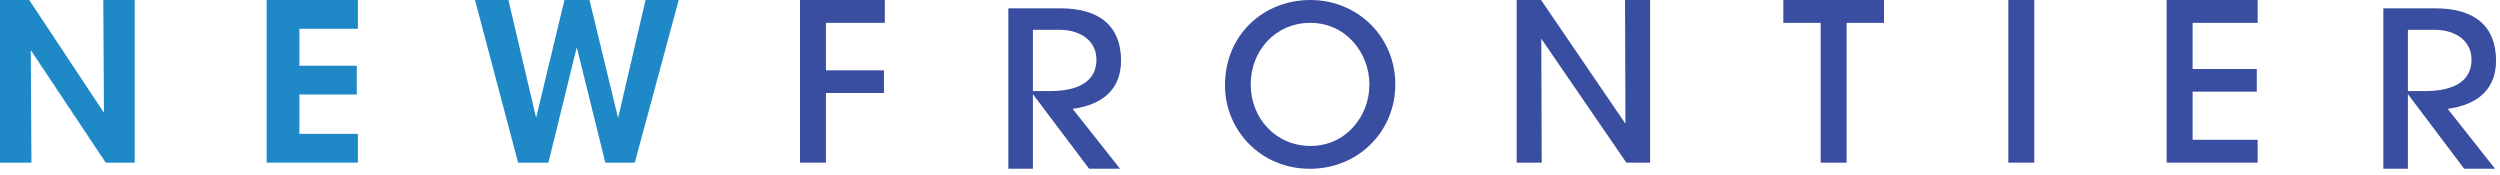 <svg height="21" width="300" xmlns="http://www.w3.org/2000/svg" xmlns:xlink="http://www.w3.org/1999/xlink"><clipPath id="a"><path clip-rule="evenodd" d="m-184-35h1422v4000h-1422z"/></clipPath><clipPath id="b"><path clip-rule="evenodd" d="m-184-35h1422v4000h-1422z"/></clipPath><clipPath id="c"><path clip-rule="evenodd" d="m0 0h299.783v20.255h-299.783z"/></clipPath><clipPath id="d"><path clip-rule="evenodd" d="m0 0h299.783v20.255h-299.783z"/></clipPath><clipPath id="e"><path clip-rule="evenodd" d="m0 0h299.783v20.255h-299.783z"/></clipPath><clipPath id="f"><path clip-rule="evenodd" d="m0 0h299.783v20.255h-299.783z"/></clipPath><clipPath id="g"><path clip-rule="evenodd" d="m0 0h299.783v20.255h-299.783z"/></clipPath><clipPath id="h"><path clip-rule="evenodd" d="m0 0h299.783v20.255h-299.783z"/></clipPath><clipPath id="i"><path clip-rule="evenodd" d="m0 0h299.783v20.255h-299.783z"/></clipPath><clipPath id="j"><path clip-rule="evenodd" d="m0 0h299.783v20.255h-299.783z"/></clipPath><clipPath id="k"><path clip-rule="evenodd" d="m0 0h299.783v20.255h-299.783z"/></clipPath><g clip-path="url(#a)"><path d="m2.95 10.3 6.751 8.951h3.709l-5.688-7.188c3.801-.521 5.804-2.511 5.804-5.798 0-4.068-2.517-6.265-7.263-6.265h-6.264v19.251h2.95zm7.631-4.148c0 2.474-1.946 3.777-5.595 3.777h-2.036v-7.356h3.131c2.71 0 4.5 1.41 4.5 3.579z" fill="#394ea0" fill-rule="evenodd" transform="translate(286 1)"/></g><g clip-path="url(#b)"><path d="m0 0h10.919v2.743h-7.807v5.538h7.701v2.717h-7.701v5.776h7.807v2.743h-10.919z" fill="#394ea0" transform="translate(260)"/></g><g clip-path="url(#c)"><path d="m0 19.517h3.112v-19.517h-3.112z" fill="#394ea0" transform="translate(241)"/></g><g clip-path="url(#d)"><path d="m4.484 2.743h-4.484v-2.743h12.079v2.743h-4.484v16.774h-3.112z" fill="#394ea0" transform="translate(214)"/></g><g clip-path="url(#e)"><path d="m13.055 14.849-.052-14.849h3.006v19.517h-2.848l-10.207-14.875.052 14.875h-3.006v-19.517h2.927z" fill="#394ea0" transform="translate(182)"/></g><g clip-path="url(#f)"><path d="m10.207 0c-5.486 0-10.207 4.088-10.207 10.233v.026c0 5.38 4.299 9.996 10.18 9.996 5.855 0 10.259-4.51 10.259-10.128 0-5.618-4.404-10.128-10.233-10.128zm.053 17.512c-4.167 0-7.174-3.323-7.174-7.385v-.026c0-3.93 2.901-7.358 7.147-7.358 4.273 0 7.095 3.587 7.095 7.411 0 3.798-2.822 7.358-7.068 7.358z" fill="#394ea0" fill-rule="evenodd" transform="translate(147)"/></g><g clip-path="url(#g)"><path d="m2.947 10.3 6.747 8.951h3.712l-5.688-7.188c3.799-.521 5.81-2.511 5.81-5.798 0-4.068-2.525-6.265-7.266-6.265h-6.261v19.251h2.947zm7.626-4.148c0 2.474-1.942 3.777-5.589 3.777h-2.037v-7.356h3.131c2.706 0 4.495 1.41 4.495 3.579z" fill="#394ea0" fill-rule="evenodd" transform="translate(121 1)"/></g><g clip-path="url(#h)"><path d="m0 0h10.18v2.743h-7.068v5.697h6.963v2.717h-6.963v8.361h-3.112z" fill="#394ea0" transform="translate(96)"/></g><g clip-path="url(#i)"><path d="m12.475 13.53-.079-13.53h3.771v19.517h-3.481l-8.993-13.504.079 13.504h-3.772v-19.517h3.508z" fill="#1f89c7"/></g><g clip-path="url(#j)"><path d="m0 0h10.945v3.455h-7.016v4.431h6.884v3.455h-6.884v4.721h7.016v3.455h-10.945z" fill="#1f89c7" transform="translate(32)"/></g><g clip-path="url(#k)"><path d="m0 0h4.009l3.323 14.137 3.402-14.137h3.006l3.429 14.163 3.296-14.163h3.983l-5.275 19.517h-3.534l-3.428-13.846-3.402 13.846h-3.64z" fill="#1f89c7" transform="translate(57)"/></g></svg>